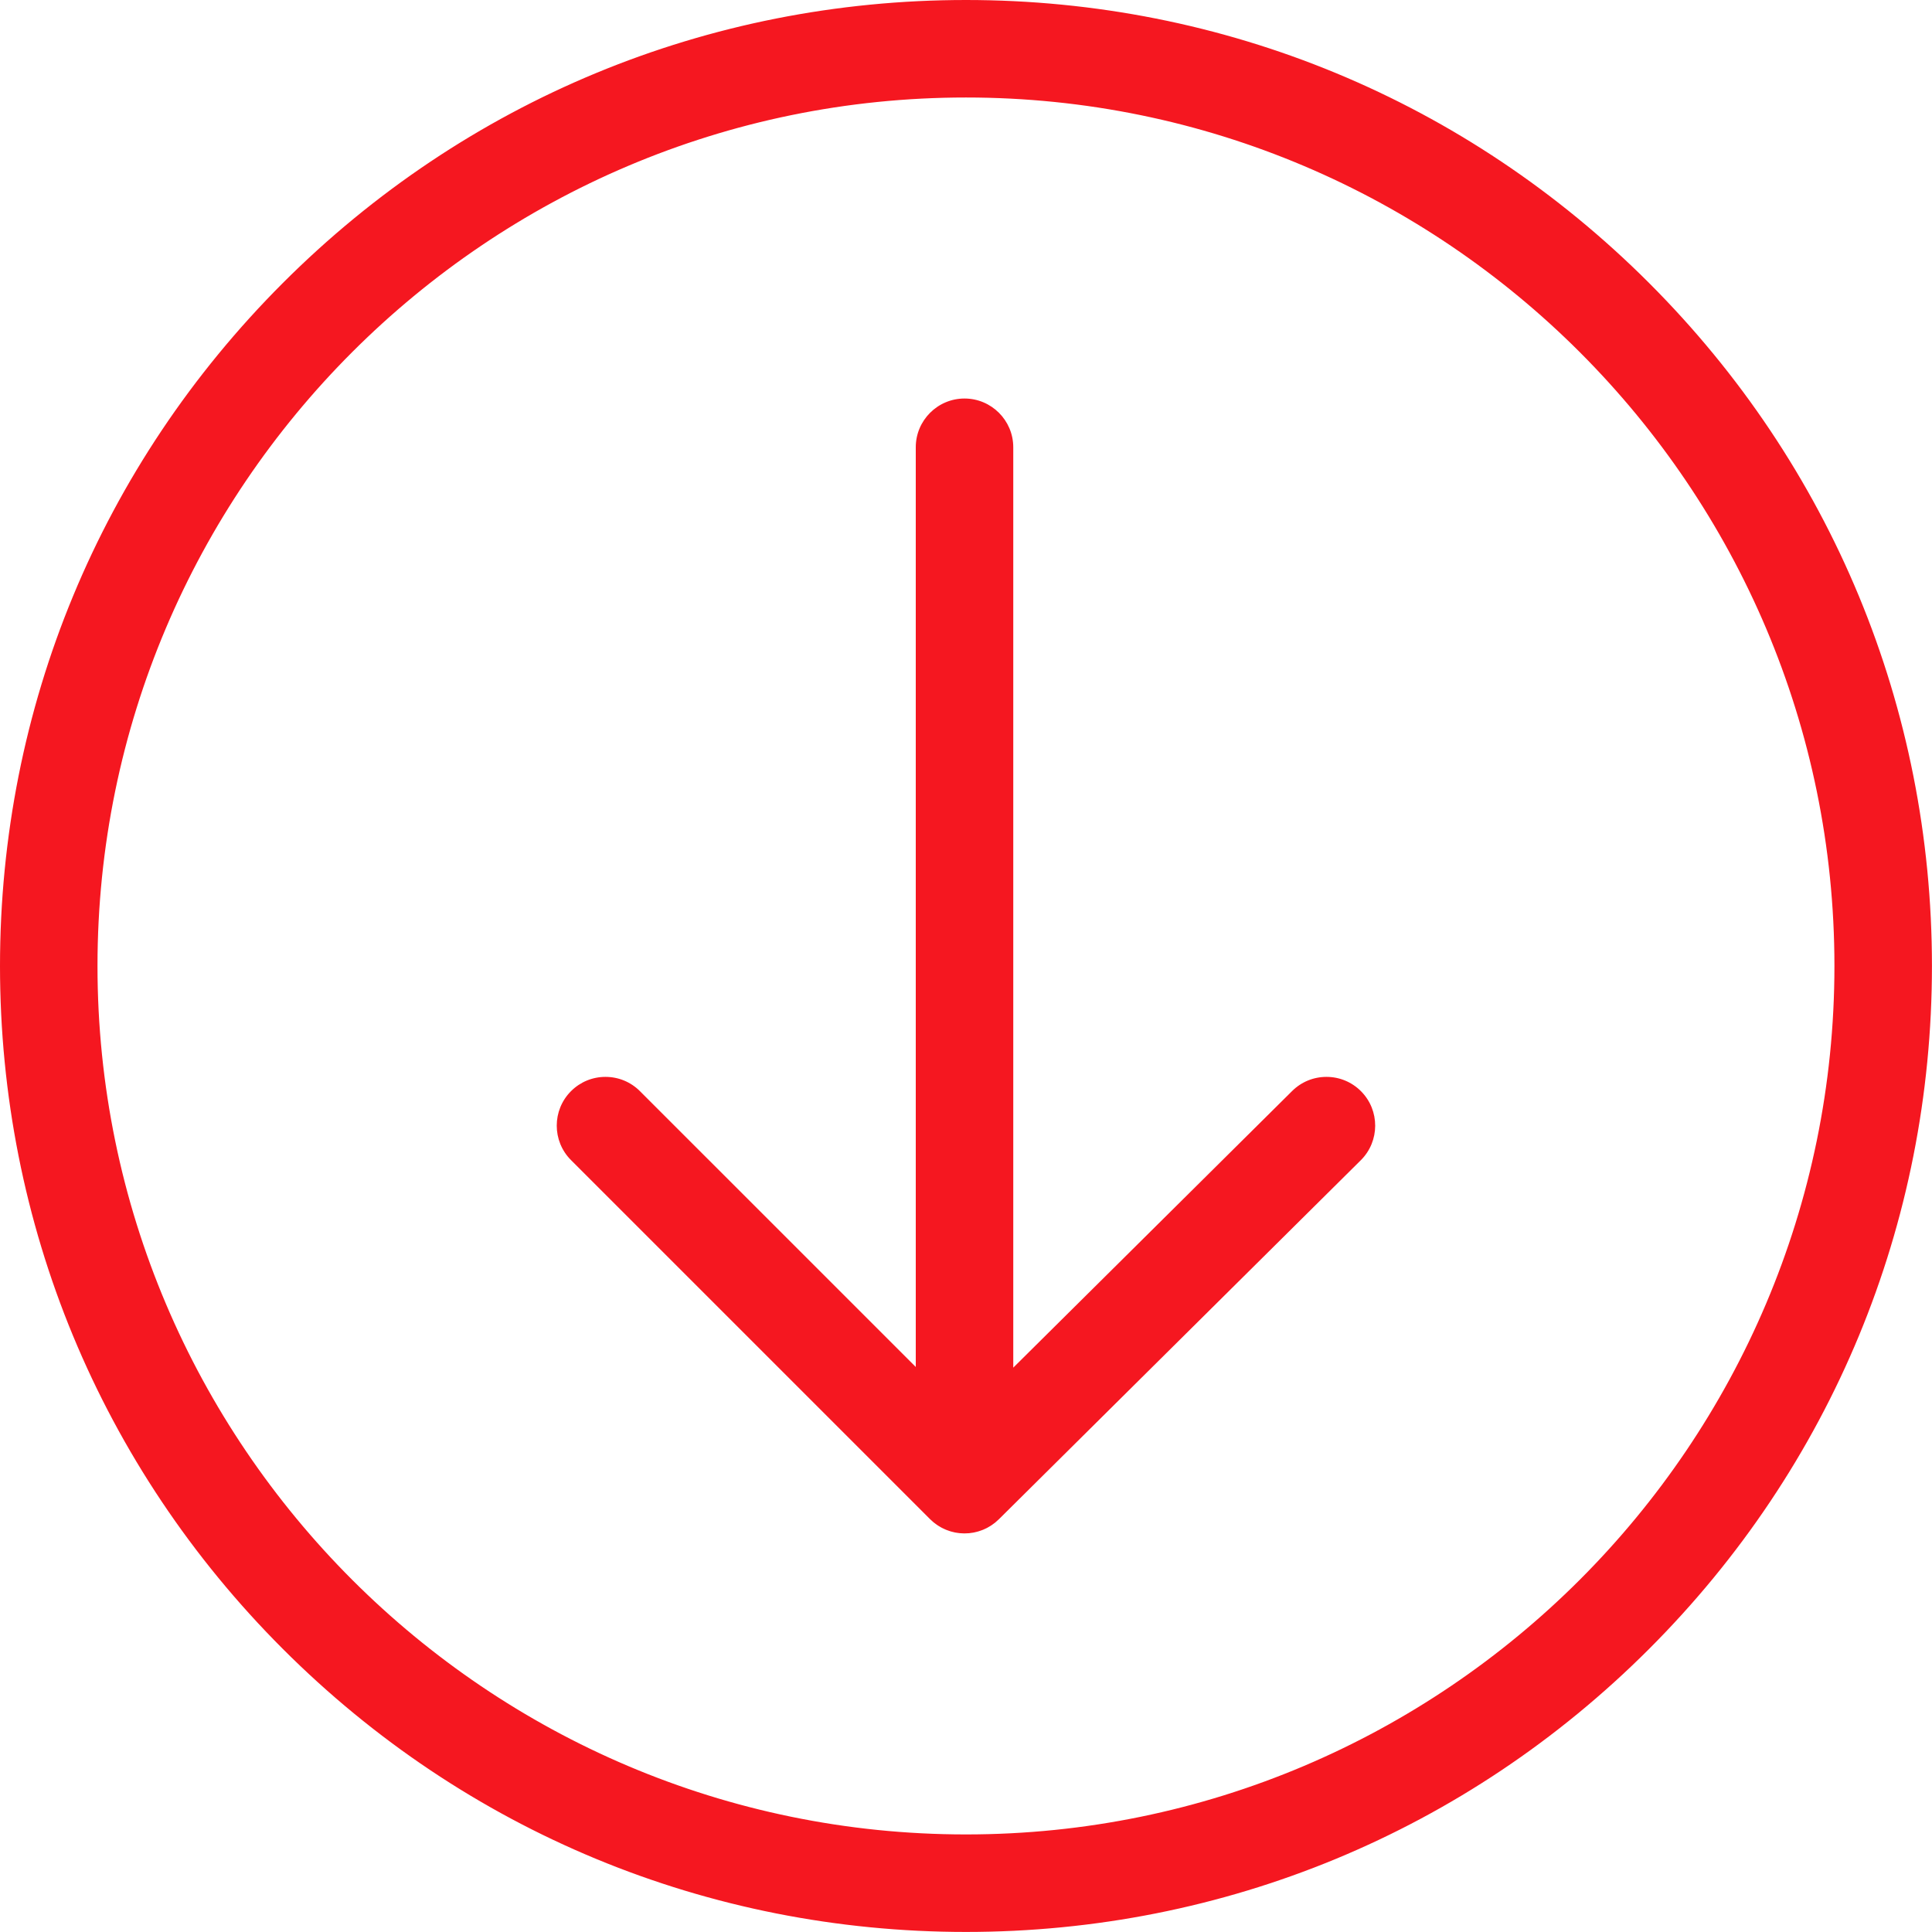 <?xml version="1.0" encoding="UTF-8" standalone="no"?><svg xmlns="http://www.w3.org/2000/svg" xmlns:xlink="http://www.w3.org/1999/xlink" fill="#000000" height="1100.4" preserveAspectRatio="xMidYMid meet" version="1" viewBox="0.0 0.0 1100.4 1100.4" width="1100.4" zoomAndPan="magnify"><g fill="#f51720" id="change1_1"><path d="M 1045.328 550.184 C 1045.328 823.211 823.211 1045.328 550.184 1045.328 C 277.156 1045.328 55.031 823.211 55.031 550.184 C 55.031 277.156 277.156 55.031 550.184 55.031 C 823.211 55.031 1045.328 277.156 1045.328 550.184 Z M 1099.871 550.184 C 1099.871 403.359 1042.691 265.32 938.867 161.5 C 835.047 57.68 697.008 0.5 550.184 0.5 C 403.355 0.5 265.32 57.68 161.496 161.5 C 57.676 265.32 0.5 403.359 0.5 550.184 C 0.5 697.008 57.676 835.047 161.496 938.867 C 265.32 1042.691 403.355 1099.871 550.184 1099.871 C 697.008 1099.871 835.047 1042.691 938.867 938.867 C 1042.691 835.047 1099.871 697.008 1099.871 550.184" fill="inherit"/><path d="M 550.184 55.531 C 277.434 55.531 55.531 277.43 55.531 550.184 C 55.531 822.934 277.434 1044.828 550.184 1044.828 C 822.934 1044.828 1044.828 822.934 1044.828 550.184 C 1044.828 277.43 822.934 55.531 550.184 55.531 Z M 550.184 1045.828 C 276.879 1045.828 54.531 823.484 54.531 550.184 C 54.531 276.879 276.879 54.531 550.184 54.531 C 823.484 54.531 1045.828 276.879 1045.828 550.184 C 1045.828 823.484 823.484 1045.828 550.184 1045.828 Z M 550.184 1 C 403.492 1 265.578 58.129 161.852 161.852 C 58.125 265.578 1 403.492 1 550.184 C 1 696.875 58.125 834.785 161.852 938.516 C 265.578 1042.238 403.492 1099.371 550.184 1099.371 C 696.875 1099.371 834.789 1042.238 938.516 938.516 C 1042.238 834.785 1099.371 696.871 1099.371 550.184 C 1099.371 403.492 1042.238 265.578 938.516 161.852 C 834.785 58.129 696.875 1 550.184 1 Z M 550.184 1100.371 C 403.223 1100.371 265.062 1043.141 161.145 939.223 C 57.227 835.305 0 697.141 0 550.184 C 0 403.223 57.227 265.062 161.145 161.145 C 265.062 57.23 403.227 0 550.184 0 C 697.145 0 835.305 57.23 939.223 161.145 C 1043.141 265.062 1100.371 403.227 1100.371 550.184 C 1100.371 697.141 1043.141 835.305 939.223 939.223 C 835.309 1043.141 697.145 1100.371 550.184 1100.371" fill="inherit"/><path d="M 568.555 864.973 C 568.512 865.016 568.465 865.051 568.418 865.094 C 567.832 865.672 567.219 866.223 566.578 866.746 C 566.426 866.867 566.27 866.98 566.117 867.098 C 565.637 867.477 565.141 867.836 564.633 868.18 C 564.379 868.352 564.125 868.52 563.867 868.684 C 563.43 868.957 562.98 869.219 562.523 869.469 C 562.262 869.613 562 869.77 561.73 869.906 C 561.098 870.23 560.449 870.531 559.785 870.805 C 559.766 870.816 559.738 870.824 559.715 870.832 C 559.418 870.953 559.113 871.059 558.812 871.168 C 558.355 871.336 557.895 871.5 557.434 871.645 C 557.125 871.738 556.816 871.824 556.508 871.91 C 556 872.047 555.492 872.168 554.984 872.277 C 554.727 872.328 554.473 872.391 554.211 872.438 C 553.441 872.574 552.668 872.691 551.895 872.762 C 551.816 872.77 551.738 872.77 551.664 872.777 C 550.949 872.836 550.234 872.867 549.523 872.867 C 549.281 872.871 549.043 872.863 548.805 872.859 C 548.234 872.848 547.668 872.816 547.102 872.77 C 546.852 872.75 546.602 872.734 546.352 872.703 C 545.668 872.629 544.984 872.531 544.309 872.402 C 544.121 872.367 543.938 872.328 543.75 872.289 C 543.102 872.152 542.461 871.992 541.82 871.812 C 541.52 871.723 541.219 871.621 540.914 871.527 C 540.465 871.379 540.016 871.223 539.574 871.051 C 539.262 870.93 538.953 870.812 538.648 870.684 C 538.105 870.453 537.574 870.199 537.047 869.934 C 536.758 869.785 536.473 869.637 536.188 869.48 C 535.637 869.176 535.09 868.852 534.559 868.508 C 534.312 868.348 534.074 868.18 533.836 868.016 C 533.367 867.691 532.91 867.352 532.461 866.996 C 532.262 866.836 532.062 866.684 531.863 866.52 C 531.25 866.004 530.648 865.469 530.074 864.895 L 325.578 660.402 C 314.93 649.754 314.93 632.488 325.578 621.84 C 336.227 611.191 353.488 611.191 364.141 621.84 L 522.09 779.789 L 522.09 254.75 C 522.09 239.691 534.297 227.484 549.355 227.484 C 564.41 227.484 576.621 239.691 576.621 254.75 L 576.621 780.164 L 736.305 621.762 C 741.621 616.488 748.562 613.855 755.508 613.855 C 762.52 613.855 769.531 616.547 774.863 621.918 C 785.469 632.609 785.398 649.871 774.707 660.477 L 568.555 864.973" fill="inherit"/><path d="M 344.859 614.355 C 337.711 614.355 330.988 617.137 325.934 622.195 C 315.496 632.629 315.496 649.609 325.934 660.047 L 530.43 864.543 C 530.934 865.047 531.508 865.57 532.188 866.137 C 532.324 866.25 532.461 866.359 532.602 866.469 L 532.77 866.602 C 533.211 866.949 533.66 867.285 534.117 867.602 L 534.215 867.668 C 534.418 867.812 534.621 867.953 534.828 868.086 C 535.352 868.426 535.887 868.742 536.43 869.043 C 536.711 869.195 536.988 869.344 537.273 869.484 C 537.789 869.746 538.312 869.996 538.844 870.223 C 539.117 870.34 539.395 870.445 539.676 870.555 C 540.188 870.75 540.629 870.906 541.07 871.051 L 541.227 871.102 C 541.473 871.18 541.715 871.262 541.961 871.328 C 542.582 871.508 543.219 871.668 543.852 871.801 C 544.035 871.84 544.219 871.875 544.398 871.91 C 545.047 872.031 545.719 872.133 546.406 872.207 C 546.598 872.23 546.785 872.242 546.973 872.258 L 547.145 872.273 C 547.699 872.32 548.258 872.348 548.812 872.359 L 548.969 872.363 C 549.152 872.367 549.336 872.371 549.52 872.367 C 550.246 872.363 550.953 872.336 551.621 872.277 L 551.75 872.27 C 552.559 872.199 553.305 872.094 554.121 871.945 C 554.297 871.914 554.469 871.875 554.637 871.84 L 554.879 871.785 C 555.379 871.68 555.879 871.562 556.375 871.43 C 556.68 871.348 556.984 871.258 557.285 871.164 C 557.738 871.023 558.188 870.867 558.637 870.699 L 558.938 870.59 C 559.137 870.52 559.332 870.449 559.527 870.367 C 560.223 870.086 560.848 869.797 561.504 869.461 C 561.68 869.371 561.852 869.273 562.02 869.18 L 562.281 869.031 C 562.73 868.785 563.172 868.531 563.602 868.258 C 563.852 868.102 564.102 867.938 564.352 867.766 C 564.852 867.43 565.336 867.074 565.809 866.703 L 566.008 866.555 C 566.094 866.492 566.18 866.426 566.262 866.359 C 566.867 865.867 567.477 865.32 568.07 864.738 L 568.16 864.656 L 568.555 864.973 L 568.203 864.617 L 774.355 660.121 C 784.836 649.73 784.902 632.746 774.508 622.27 C 769.445 617.164 762.695 614.355 755.508 614.355 C 748.398 614.355 741.703 617.113 736.656 622.117 L 576.121 781.363 L 576.121 254.75 C 576.121 239.992 564.113 227.984 549.355 227.984 C 534.594 227.984 522.59 239.992 522.59 254.75 L 522.59 780.996 L 363.785 622.195 C 358.73 617.137 352.008 614.355 344.859 614.355 Z M 549.461 873.367 C 549.285 873.367 549.117 873.367 548.945 873.363 L 548.797 873.359 C 548.215 873.348 547.637 873.316 547.059 873.27 L 546.895 873.254 C 546.695 873.238 546.496 873.223 546.297 873.203 C 545.586 873.121 544.887 873.02 544.215 872.895 C 544.027 872.859 543.836 872.82 543.645 872.781 C 542.988 872.641 542.328 872.477 541.684 872.293 C 541.426 872.219 541.172 872.137 540.918 872.051 L 540.762 872 C 540.301 871.852 539.848 871.691 539.395 871.516 C 539.027 871.375 538.738 871.266 538.453 871.145 C 537.902 870.906 537.359 870.648 536.82 870.379 C 536.527 870.23 536.234 870.078 535.945 869.918 C 535.363 869.594 534.805 869.262 534.285 868.926 C 534.07 868.785 533.855 868.637 533.645 868.488 L 533.551 868.426 C 533.074 868.094 532.609 867.746 532.152 867.387 L 531.984 867.258 C 531.836 867.141 531.688 867.023 531.543 866.902 C 530.844 866.316 530.246 865.777 529.723 865.25 L 325.227 660.754 C 314.398 649.93 314.398 632.312 325.227 621.488 C 330.469 616.242 337.441 613.355 344.859 613.355 C 352.273 613.355 359.246 616.242 364.492 621.488 L 521.59 778.582 L 521.59 254.75 C 521.59 239.441 534.043 226.984 549.355 226.984 C 564.664 226.984 577.121 239.441 577.121 254.75 L 577.121 778.965 L 735.953 621.406 C 741.188 616.215 748.133 613.355 755.508 613.355 C 762.965 613.355 769.965 616.27 775.219 621.566 C 786 632.434 785.93 650.051 775.062 660.832 L 568.895 865.344 L 568.809 865.414 C 568.152 866.055 567.523 866.621 566.895 867.133 C 566.801 867.211 566.703 867.285 566.605 867.355 L 566.426 867.492 C 565.934 867.875 565.434 868.242 564.914 868.594 C 564.656 868.77 564.395 868.941 564.133 869.105 C 563.688 869.387 563.23 869.652 562.766 869.906 L 562.516 870.047 C 562.332 870.152 562.145 870.258 561.961 870.352 C 561.277 870.699 560.629 870.996 559.98 871.27 C 559.695 871.379 559.484 871.457 559.273 871.531 L 558.984 871.637 C 558.52 871.809 558.055 871.973 557.582 872.121 C 557.27 872.219 556.953 872.309 556.637 872.395 C 556.121 872.535 555.605 872.656 555.086 872.766 L 554.852 872.816 C 554.668 872.855 554.484 872.895 554.301 872.93 C 553.453 873.082 552.684 873.191 551.938 873.262 L 551.793 873.27 C 551.016 873.332 550.281 873.363 549.523 873.367 C 549.504 873.367 549.48 873.367 549.461 873.367" fill="inherit"/></g></svg>